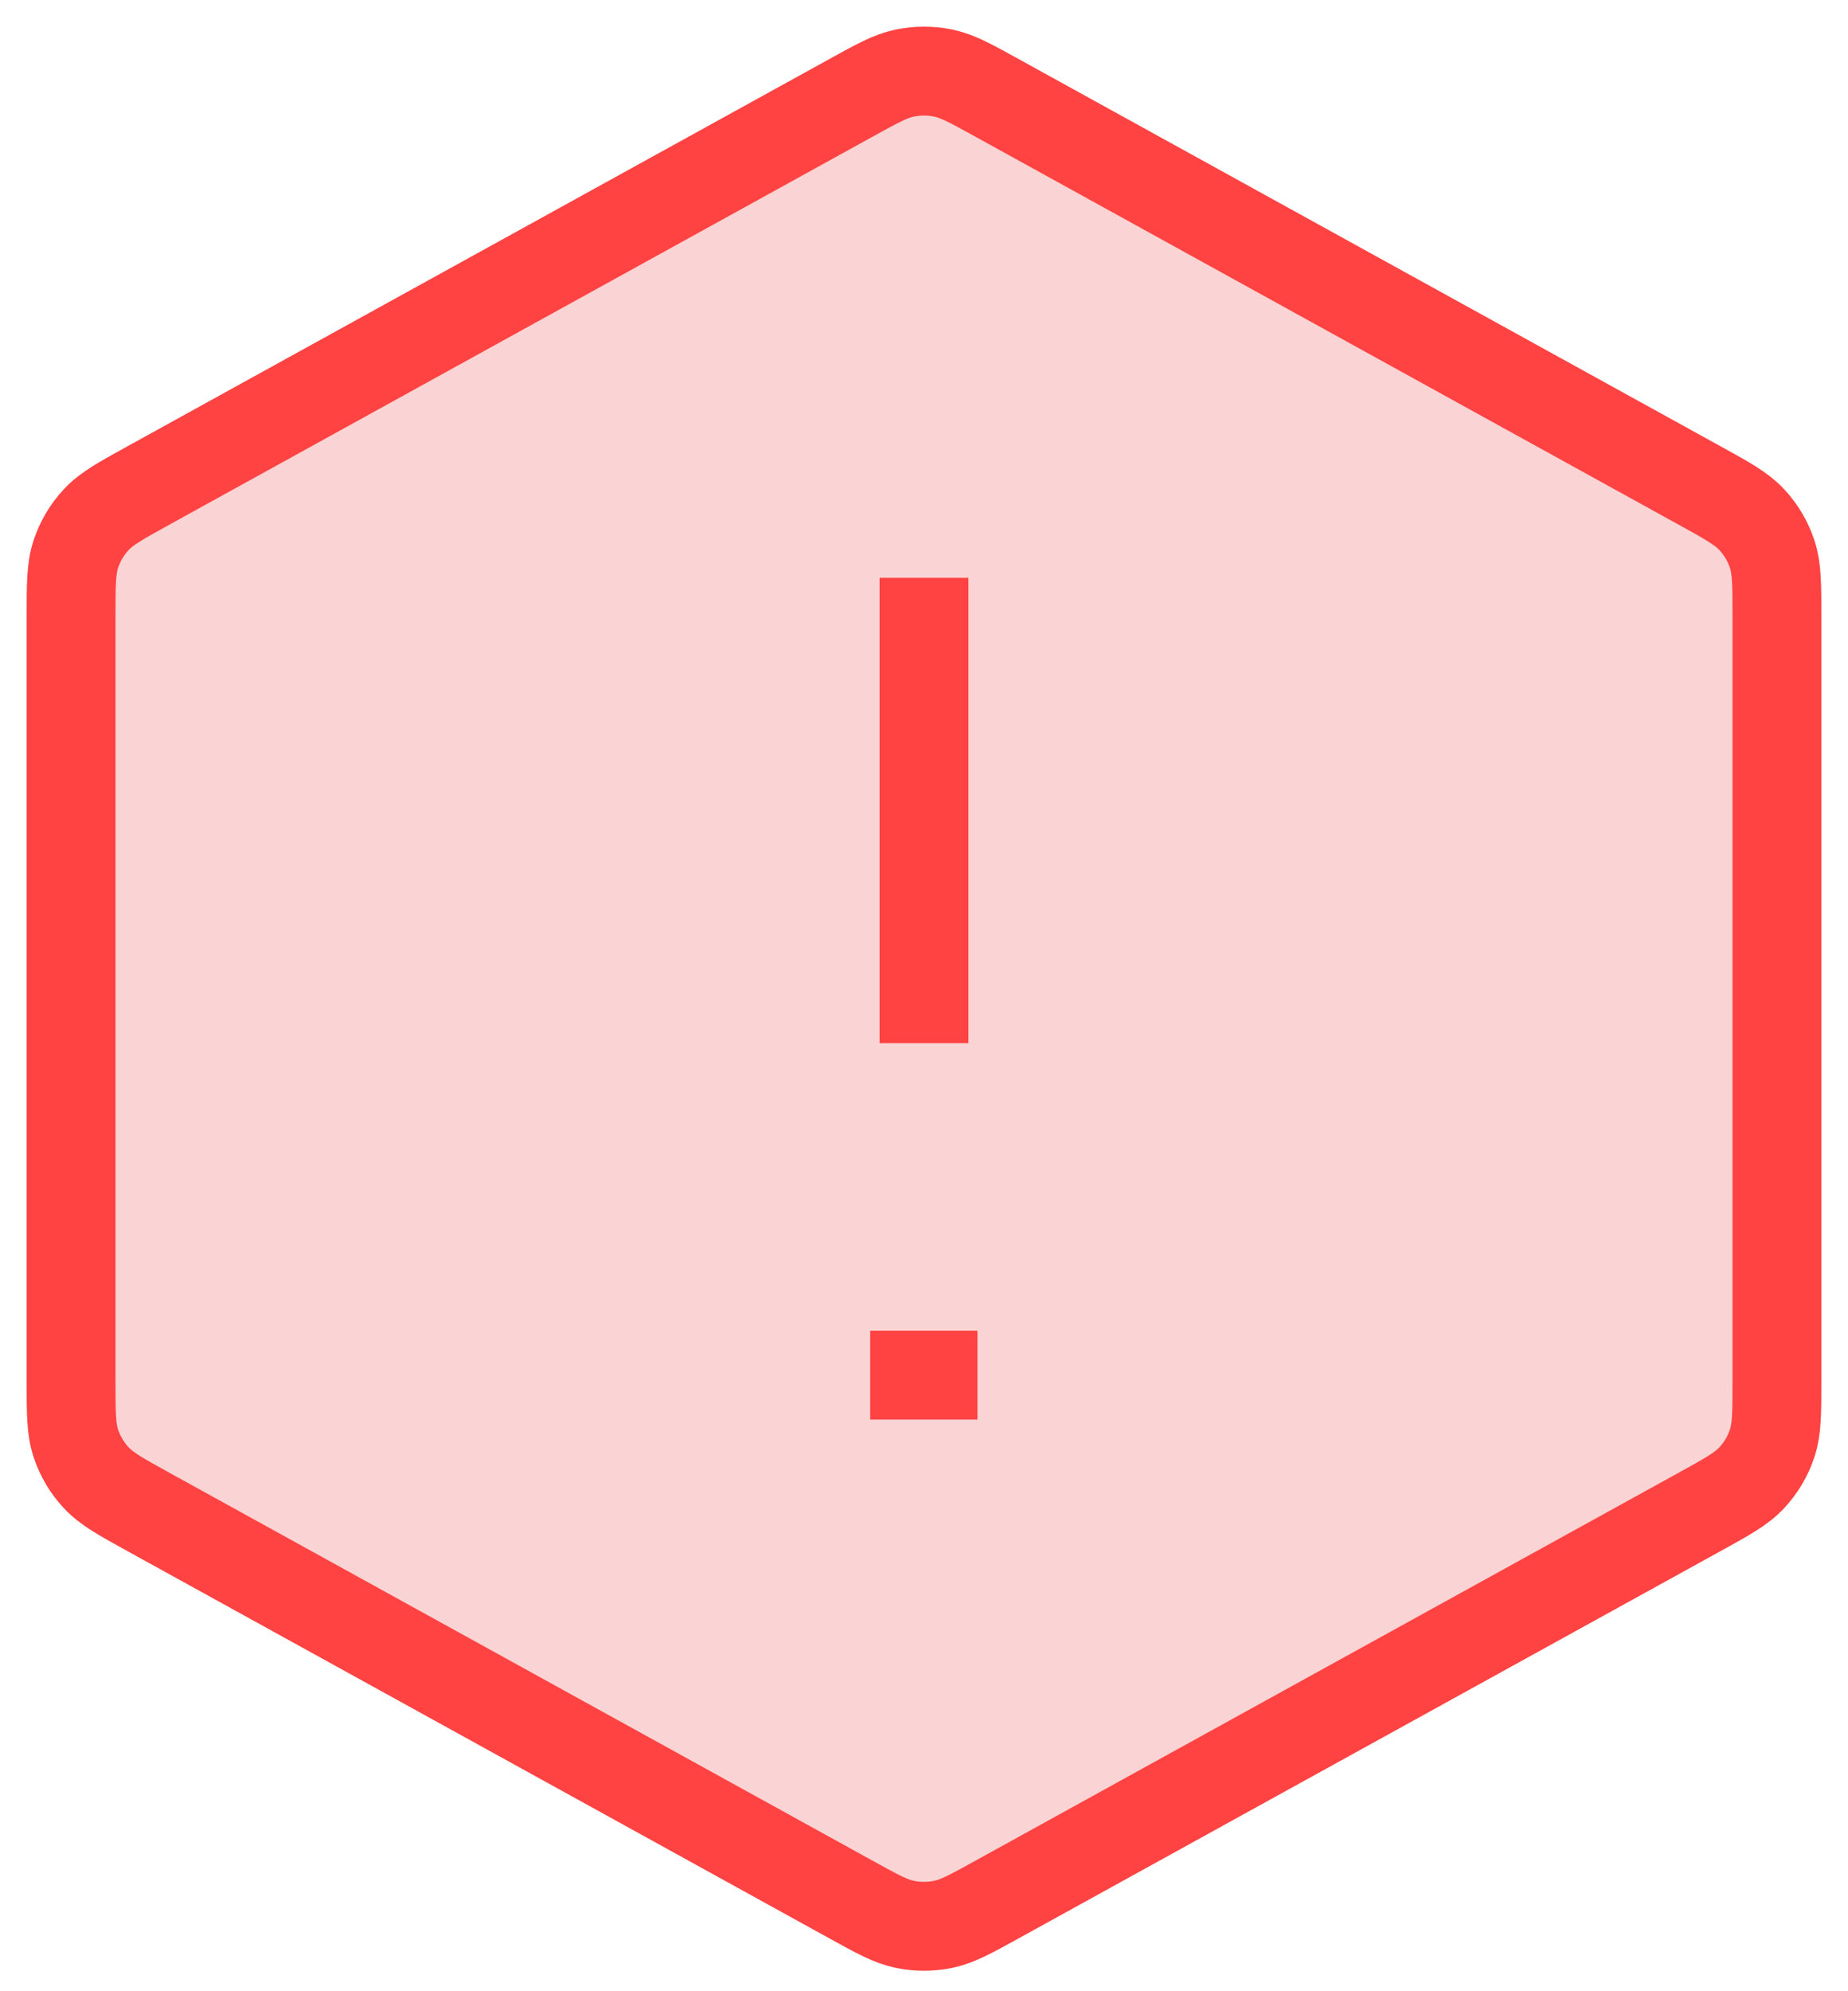 <svg width="52" height="56" viewBox="0 0 52 56" fill="none" xmlns="http://www.w3.org/2000/svg">
	<path d="M23.928 2.762C24.684 2.345 25.062 2.136 25.463 2.054C25.817 1.982 26.183 1.982 26.537 2.054C26.938 2.136 27.316 2.345 28.072 2.762L47.805 13.643C48.604 14.083 49.004 14.303 49.294 14.617C49.552 14.894 49.746 15.222 49.865 15.58C50 15.984 50 16.438 50 17.345V38.829C50 39.736 50 40.19 49.865 40.594C49.746 40.952 49.552 41.28 49.294 41.557C49.004 41.87 48.604 42.091 47.805 42.531L28.072 53.412C27.316 53.829 26.938 54.038 26.537 54.12C26.183 54.192 25.817 54.192 25.463 54.12C25.062 54.038 24.684 53.829 23.928 53.412L4.195 42.531C3.396 42.091 2.996 41.87 2.706 41.557C2.448 41.28 2.254 40.952 2.135 40.594C2 40.19 2 39.736 2 38.829V17.345C2 16.438 2 15.984 2.135 15.58C2.254 15.222 2.448 14.894 2.706 14.617C2.996 14.303 3.396 14.083 4.195 13.643L23.928 2.762Z" fill="#E72B2B" fill-opacity="0.2" />
	<path d="M26 17.5V28.087M25.736 38.674H25.995H26.254M2 17.345V38.829C2 39.736 2 40.19 2.135 40.594C2.254 40.952 2.448 41.28 2.706 41.557C2.996 41.87 3.396 42.091 4.195 42.531L23.928 53.412C24.684 53.829 25.062 54.038 25.463 54.12C25.817 54.192 26.183 54.192 26.537 54.12C26.938 54.038 27.316 53.829 28.072 53.412L47.805 42.531C48.604 42.091 49.004 41.87 49.294 41.557C49.552 41.28 49.746 40.952 49.865 40.594C50 40.19 50 39.736 50 38.829V17.345C50 16.438 50 15.984 49.865 15.58C49.746 15.222 49.552 14.894 49.294 14.617C49.004 14.303 48.604 14.083 47.805 13.643L28.072 2.762C27.316 2.345 26.938 2.136 26.537 2.054C26.183 1.982 25.817 1.982 25.463 2.054C25.062 2.136 24.684 2.345 23.928 2.762L4.195 13.643C3.396 14.083 2.996 14.303 2.706 14.617C2.448 14.894 2.254 15.222 2.135 15.58C2 15.984 2 16.438 2 17.345Z" stroke="#FF4242" stroke-width="2.5" stroke-linecap="square" stroke-linejoin="round" />
</svg>
